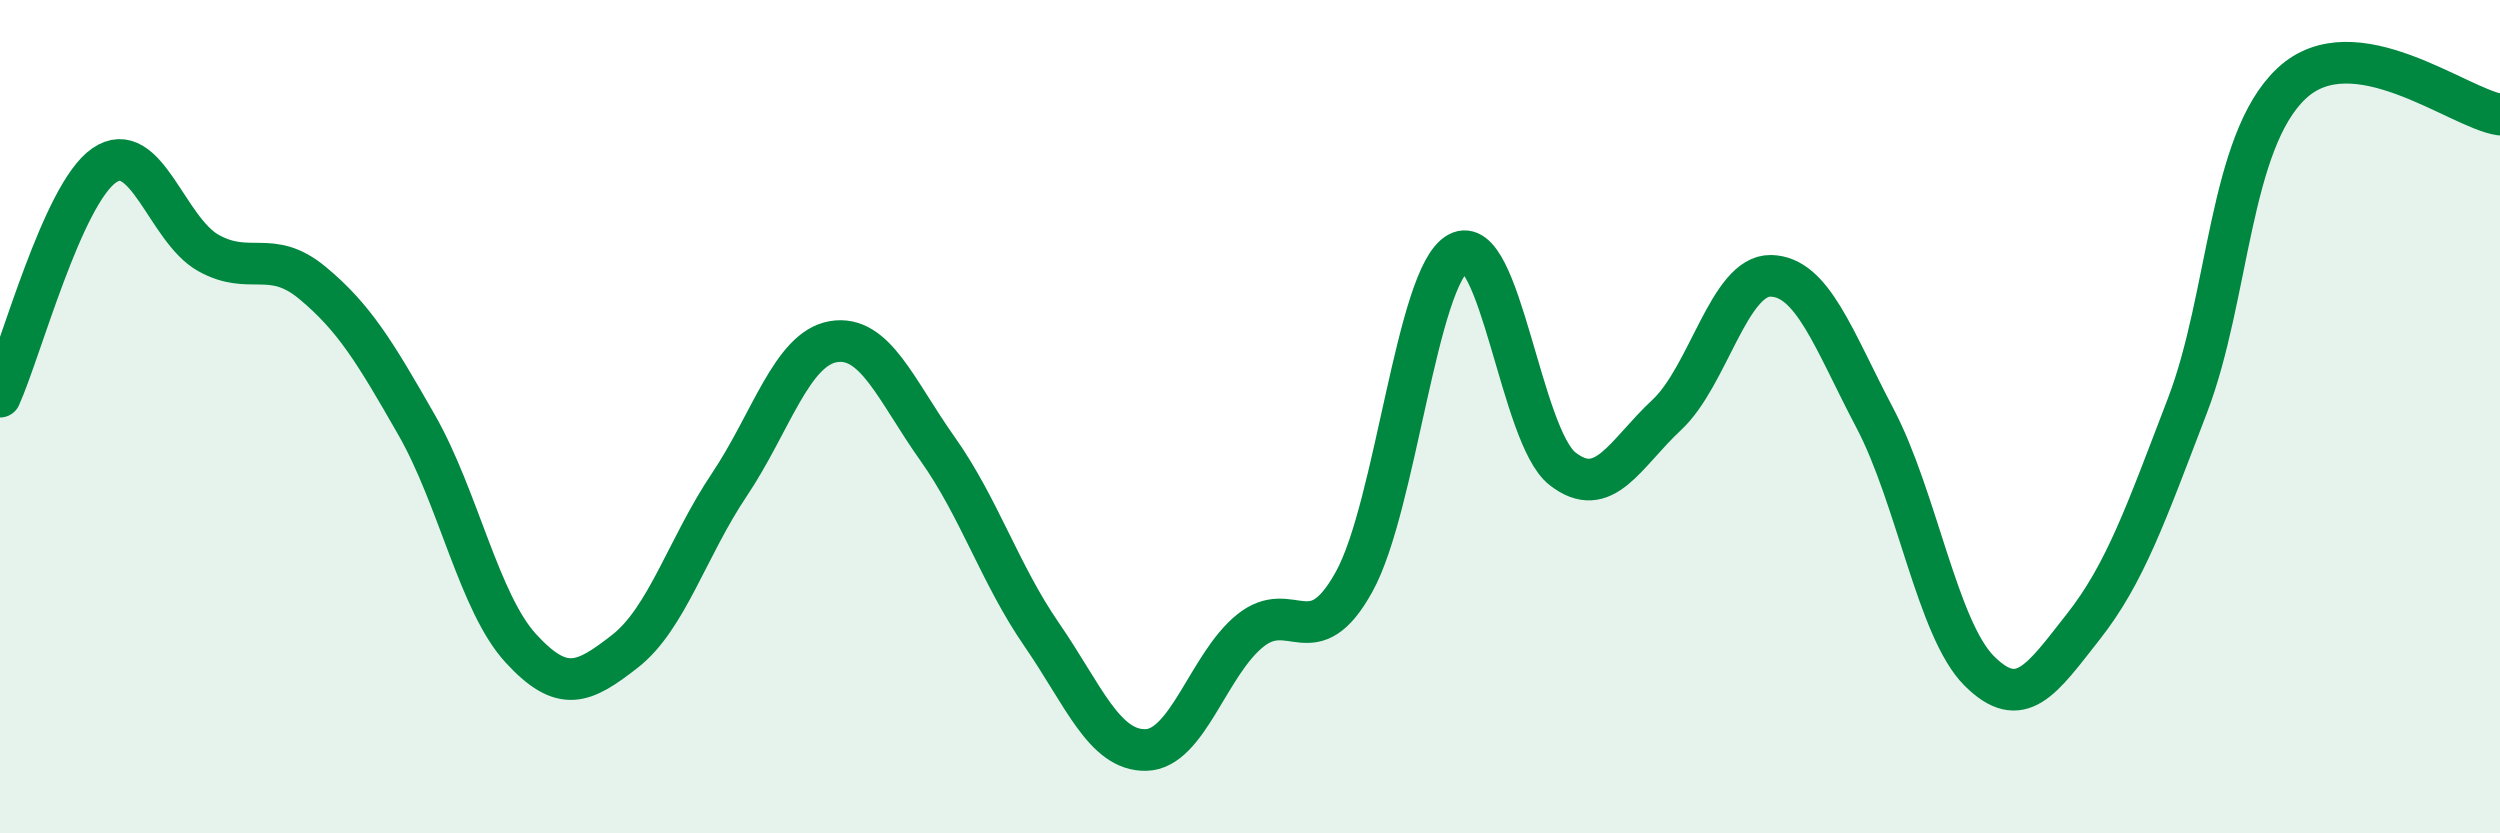
    <svg width="60" height="20" viewBox="0 0 60 20" xmlns="http://www.w3.org/2000/svg">
      <path
        d="M 0,9.52 C 0.5,8.41 1.5,4.66 2.5,3.97 C 3.5,3.28 4,5.51 5,6.07 C 6,6.63 6.5,5.96 7.5,6.79 C 8.5,7.62 9,8.45 10,10.2 C 11,11.95 11.5,14.47 12.5,15.56 C 13.5,16.65 14,16.41 15,15.63 C 16,14.85 16.5,13.13 17.5,11.64 C 18.5,10.15 19,8.37 20,8.2 C 21,8.03 21.5,9.36 22.5,10.77 C 23.5,12.18 24,13.78 25,15.23 C 26,16.68 26.5,18.02 27.5,18 C 28.5,17.98 29,15.95 30,15.14 C 31,14.33 31.5,15.77 32.5,13.96 C 33.5,12.15 34,6.61 35,6.07 C 36,5.53 36.5,10.47 37.5,11.25 C 38.5,12.03 39,10.89 40,9.96 C 41,9.03 41.5,6.6 42.5,6.62 C 43.5,6.64 44,8.14 45,10.04 C 46,11.94 46.5,15.1 47.5,16.1 C 48.5,17.1 49,16.31 50,15.04 C 51,13.77 51.5,12.34 52.5,9.73 C 53.5,7.12 53.5,3.4 55,2 C 56.5,0.6 59,2.6 60,2.75L60 20L0 20Z"
        fill="#008740"
        opacity="0.1"
        stroke-linecap="round"
        stroke-linejoin="round"
      />
      <path
        d="M 0,9.52 C 0.5,8.41 1.5,4.66 2.5,3.97 C 3.5,3.28 4,5.51 5,6.07 C 6,6.63 6.5,5.96 7.5,6.79 C 8.5,7.62 9,8.45 10,10.2 C 11,11.95 11.5,14.47 12.5,15.56 C 13.5,16.65 14,16.41 15,15.63 C 16,14.85 16.5,13.13 17.5,11.64 C 18.5,10.15 19,8.37 20,8.2 C 21,8.03 21.5,9.36 22.5,10.77 C 23.5,12.18 24,13.78 25,15.23 C 26,16.68 26.5,18.02 27.5,18 C 28.5,17.98 29,15.95 30,15.14 C 31,14.33 31.5,15.77 32.5,13.96 C 33.5,12.15 34,6.61 35,6.07 C 36,5.53 36.5,10.47 37.5,11.25 C 38.5,12.03 39,10.89 40,9.96 C 41,9.03 41.5,6.6 42.5,6.62 C 43.5,6.64 44,8.14 45,10.04 C 46,11.94 46.5,15.1 47.5,16.1 C 48.5,17.1 49,16.31 50,15.04 C 51,13.77 51.5,12.34 52.5,9.73 C 53.5,7.12 53.5,3.4 55,2 C 56.5,0.6 59,2.6 60,2.75"
        stroke="#008740"
        stroke-width="1"
        fill="none"
        stroke-linecap="round"
        stroke-linejoin="round"
      />
    </svg>
  